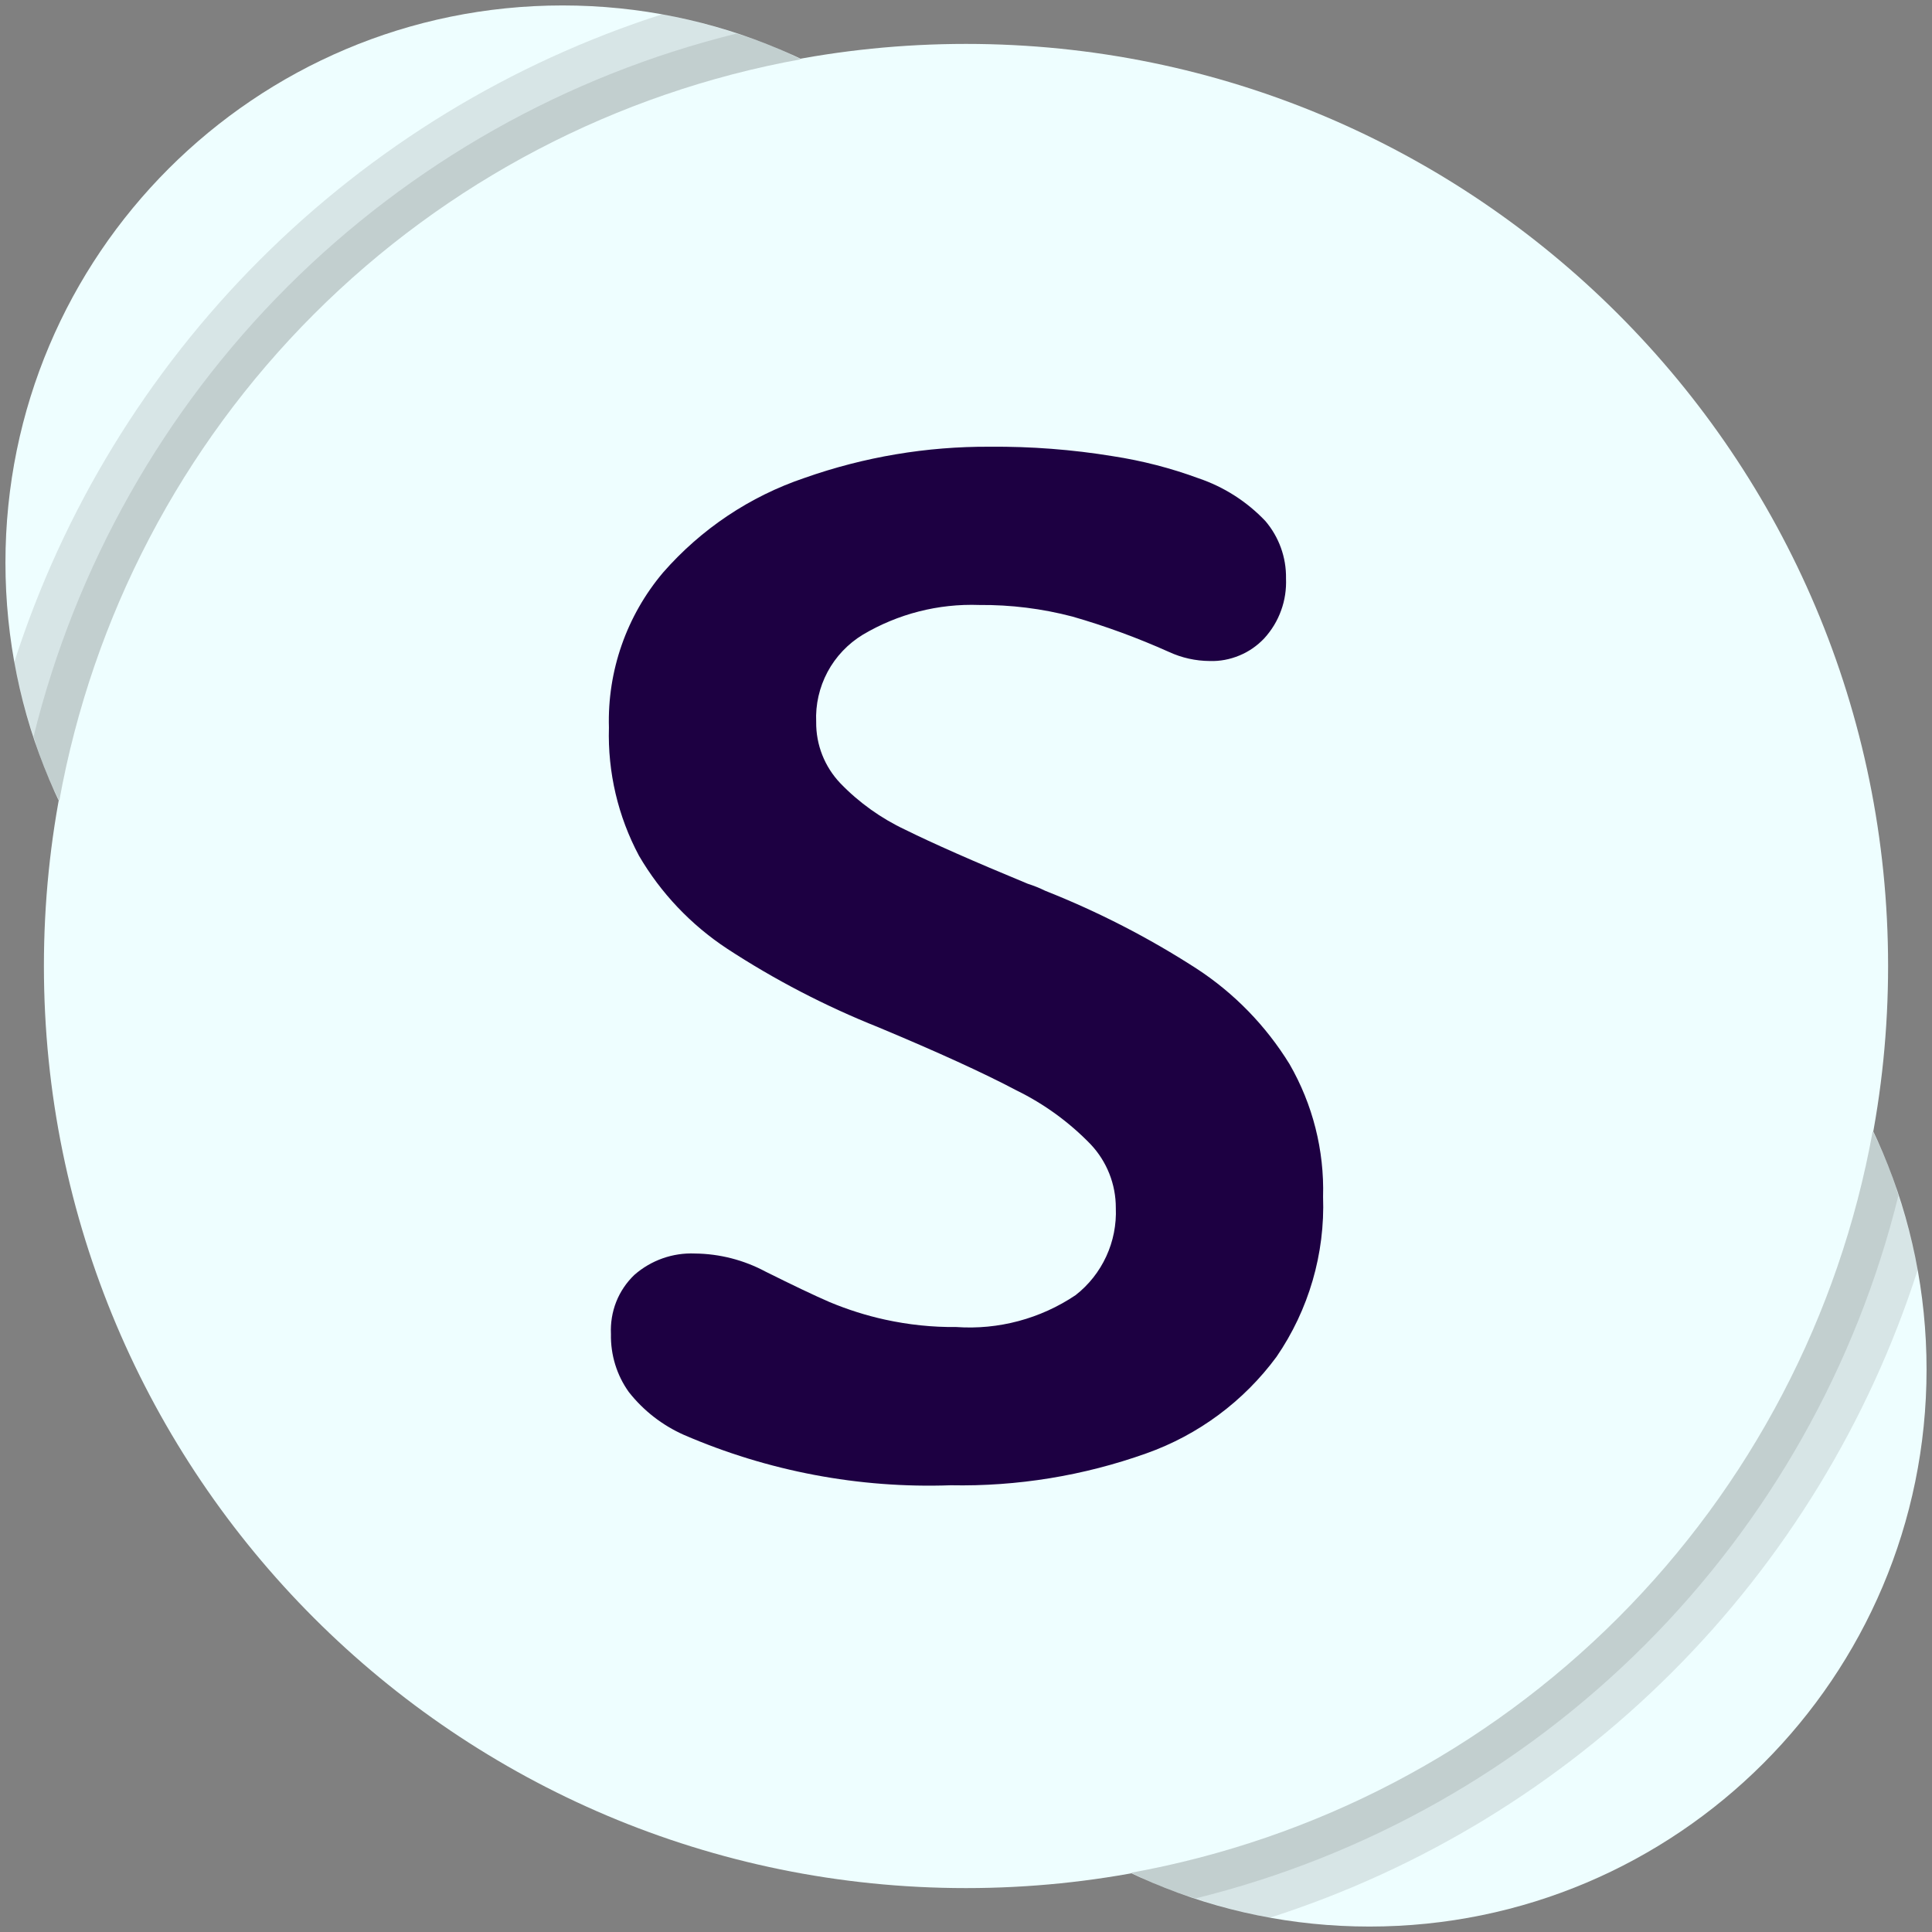 <svg width="22" height="22" viewBox="0 0 22 22" fill="none" xmlns="http://www.w3.org/2000/svg">
<rect x="0" y="0" width="22" height="22" fill="#808080" stroke="none"/>
<path d="M6.406 12.75C9.91 12.75 12.75 9.91 12.75 6.406C12.75 2.903 9.91 0.062 6.406 0.062C2.903 0.062 0.062 2.903 0.062 6.406C0.062 9.91 2.903 12.75 6.406 12.75Z" fill="#EEFEFF"/>
<path d="M15.594 21.938C19.097 21.938 21.938 19.097 21.938 15.594C21.938 12.09 19.097 9.25 15.594 9.25C12.09 9.25 9.25 12.09 9.25 15.594C9.25 19.097 12.09 21.938 15.594 21.938Z" fill="#EEFEFF"/>
<path d="M11 21.5C16.799 21.5 21.5 16.799 21.5 11C21.5 5.201 16.799 0.5 11 0.5C5.201 0.5 0.5 5.201 0.5 11C0.5 16.799 5.201 21.5 11 21.5Z" fill="#EEFEFF"/>
<path fill-rule="evenodd" clip-rule="evenodd" d="M8.277 10.801C7.867 10.53 7.524 10.169 7.276 9.744C7.037 9.296 6.919 8.793 6.934 8.285C6.915 7.64 7.135 7.011 7.551 6.519C7.984 6.024 8.539 5.652 9.162 5.442C9.839 5.203 10.553 5.083 11.271 5.087C11.741 5.083 12.211 5.119 12.674 5.195C13.006 5.246 13.332 5.33 13.647 5.446C13.937 5.544 14.198 5.711 14.409 5.933C14.564 6.115 14.648 6.347 14.644 6.586C14.649 6.711 14.631 6.835 14.588 6.952C14.546 7.069 14.481 7.176 14.397 7.268C14.317 7.353 14.221 7.42 14.114 7.464C14.006 7.509 13.891 7.531 13.775 7.527C13.615 7.526 13.457 7.491 13.312 7.424C12.955 7.264 12.588 7.129 12.212 7.021C11.866 6.93 11.509 6.886 11.152 6.889C10.685 6.872 10.225 6.99 9.824 7.228C9.655 7.331 9.516 7.478 9.423 7.652C9.33 7.827 9.285 8.023 9.294 8.221C9.291 8.481 9.39 8.731 9.569 8.919C9.781 9.139 10.033 9.319 10.31 9.449C10.621 9.603 11.085 9.808 11.702 10.063C11.77 10.085 11.837 10.111 11.901 10.143C12.503 10.381 13.079 10.677 13.623 11.028C14.053 11.308 14.415 11.68 14.684 12.117C14.948 12.575 15.081 13.098 15.066 13.628C15.089 14.276 14.903 14.915 14.536 15.45C14.163 15.956 13.646 16.34 13.053 16.55C12.338 16.805 11.583 16.928 10.825 16.913C9.782 16.95 8.744 16.753 7.787 16.339C7.542 16.23 7.327 16.063 7.161 15.852C7.023 15.66 6.952 15.427 6.957 15.191C6.951 15.066 6.971 14.941 7.017 14.824C7.063 14.708 7.134 14.603 7.224 14.517C7.415 14.35 7.662 14.263 7.914 14.274C8.195 14.277 8.471 14.348 8.719 14.481C9.028 14.635 9.271 14.751 9.449 14.828C9.653 14.913 9.864 14.98 10.079 15.027C10.345 15.085 10.616 15.114 10.888 15.111C11.369 15.145 11.848 15.017 12.248 14.748C12.398 14.631 12.517 14.48 12.597 14.307C12.677 14.134 12.714 13.945 12.706 13.755C12.707 13.486 12.604 13.226 12.419 13.03C12.175 12.778 11.889 12.57 11.574 12.416C11.202 12.219 10.678 11.98 10.003 11.698C9.399 11.457 8.821 11.157 8.277 10.801" fill="#1D0042"/>
<path opacity="0.1" fill-rule="evenodd" clip-rule="evenodd" d="M8.388 0.382C8.111 0.289 7.827 0.216 7.539 0.163C5.812 0.717 4.242 1.676 2.959 2.959C1.676 4.242 0.718 5.812 0.163 7.539C0.216 7.827 0.289 8.111 0.382 8.388C0.459 8.639 0.557 8.884 0.675 9.119C1.055 7.019 2.067 5.085 3.576 3.576C5.085 2.067 7.019 1.055 9.119 0.675C8.884 0.557 8.639 0.459 8.388 0.382V0.382Z" fill="black"/>
<path opacity="0.1" fill-rule="evenodd" clip-rule="evenodd" d="M8.388 0.382C6.451 0.86 4.681 1.858 3.269 3.269C1.858 4.68 0.86 6.451 0.382 8.388C0.459 8.639 0.557 8.884 0.675 9.119C1.055 7.019 2.067 5.085 3.576 3.576C5.085 2.067 7.019 1.055 9.119 0.675C8.884 0.557 8.639 0.459 8.388 0.382V0.382Z" fill="black"/>
<path opacity="0.1" fill-rule="evenodd" clip-rule="evenodd" d="M21.618 13.612C21.541 13.361 21.442 13.117 21.325 12.881C20.945 14.981 19.933 16.915 18.424 18.424C16.915 19.933 14.981 20.945 12.881 21.325C13.116 21.443 13.361 21.541 13.612 21.618C13.889 21.711 14.173 21.784 14.461 21.837C16.188 21.283 17.758 20.324 19.041 19.041C20.324 17.759 21.282 16.188 21.837 14.461C21.784 14.173 21.711 13.889 21.618 13.612Z" fill="black"/>
<path opacity="0.1" fill-rule="evenodd" clip-rule="evenodd" d="M21.325 12.881C20.945 14.981 19.933 16.915 18.424 18.424C16.915 19.933 14.981 20.945 12.881 21.325C13.116 21.443 13.361 21.541 13.612 21.618C15.55 21.14 17.32 20.142 18.731 18.731C20.142 17.32 21.14 15.55 21.618 13.612C21.541 13.361 21.442 13.117 21.325 12.881Z" fill="black"/>
</svg>
